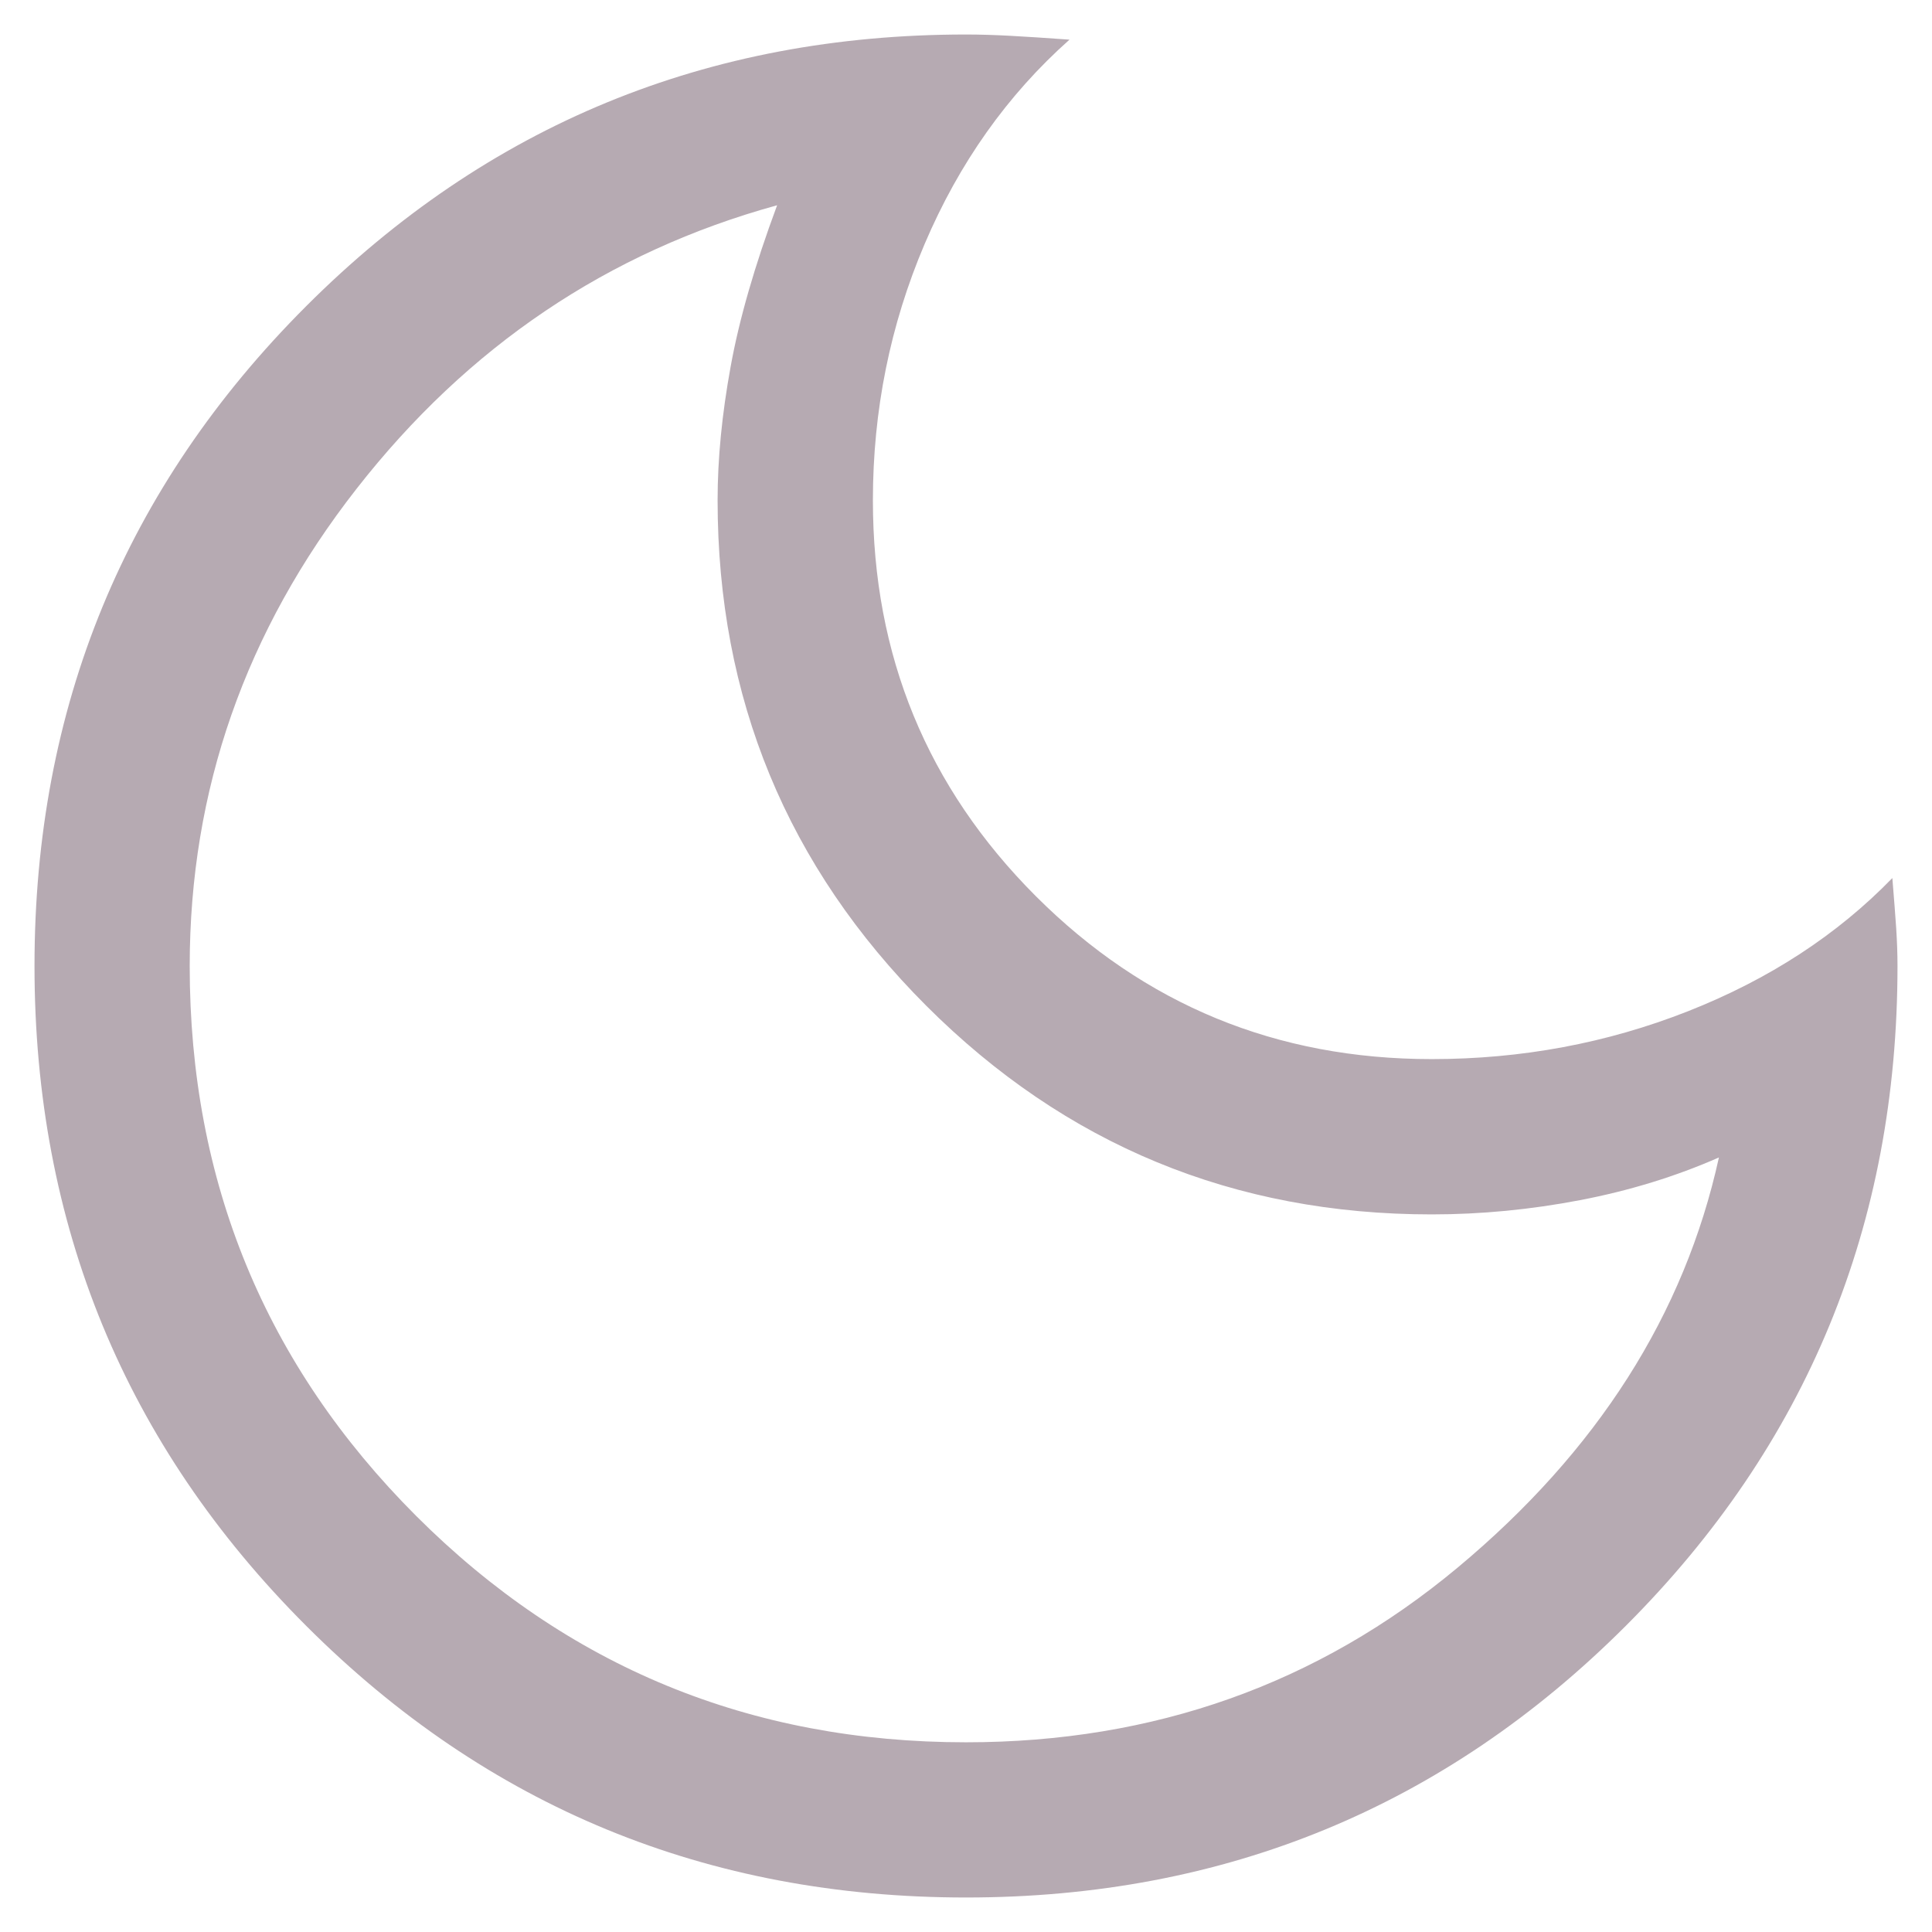 <svg width="21" height="21" viewBox="0 0 21 21" fill="none" xmlns="http://www.w3.org/2000/svg">
<path d="M10.5 20.625C7.688 20.625 5.297 19.641 3.328 17.672C1.359 15.703 0.375 13.312 0.375 10.5C0.375 7.688 1.359 5.297 3.328 3.328C5.297 1.359 7.688 0.375 10.5 0.375C10.65 0.375 10.809 0.38 10.978 0.389C11.147 0.398 11.363 0.412 11.625 0.431C10.95 1.031 10.425 1.772 10.05 2.653C9.675 3.534 9.488 4.463 9.488 5.438C9.488 7.125 10.078 8.559 11.259 9.741C12.441 10.922 13.875 11.512 15.562 11.512C16.538 11.512 17.466 11.339 18.347 10.992C19.228 10.645 19.969 10.162 20.569 9.544C20.587 9.769 20.602 9.952 20.611 10.092C20.62 10.233 20.625 10.369 20.625 10.5C20.625 13.312 19.641 15.703 17.672 17.672C15.703 19.641 13.312 20.625 10.5 20.625ZM10.5 18.938C12.544 18.938 14.325 18.305 15.844 17.039C17.363 15.773 18.309 14.287 18.684 12.581C18.216 12.787 17.712 12.942 17.175 13.045C16.637 13.148 16.1 13.2 15.562 13.2C13.412 13.2 11.581 12.444 10.068 10.932C8.556 9.419 7.8 7.588 7.8 5.438C7.8 4.987 7.847 4.505 7.941 3.989C8.034 3.473 8.203 2.888 8.447 2.231C6.609 2.737 5.086 3.764 3.877 5.311C2.667 6.858 2.062 8.588 2.062 10.5C2.062 12.844 2.883 14.836 4.523 16.477C6.164 18.117 8.156 18.938 10.5 18.938Z" fill="#B6AAB2"/>
</svg>
